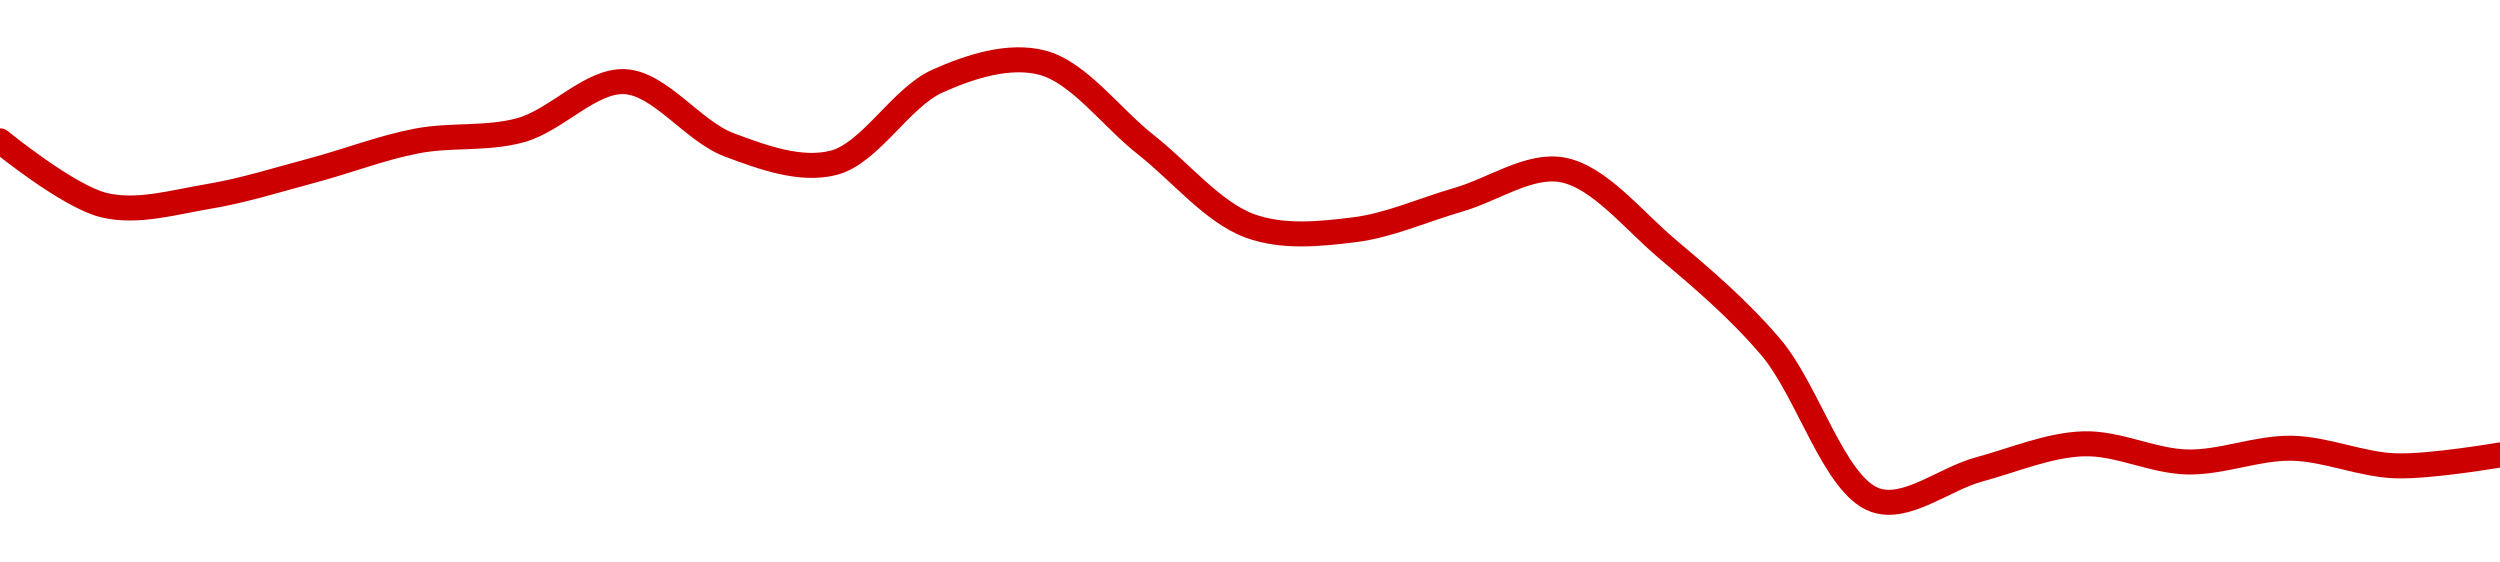 <!-- series1d: [0.00017943,0.00017493,0.00017554,0.00017736,0.00017942,0.00018018,0.00018357,0.00017915,0.00017789,0.00018361,0.00018491,0.00017916,0.00017348,0.00017321,0.00017531,0.0001774,0.00017191,0.000165,0.00015431,0.00015645,0.00015824,0.00015697,0.00015793,0.0001567,0.00015746] -->

<svg width="200" height="45" viewBox="0 0 200 45" xmlns="http://www.w3.org/2000/svg">
  <defs>
    <linearGradient id="grad-area" x1="0" y1="0" x2="0" y2="1">
      <stop offset="0%" stop-color="rgba(255,82,82,.2)" />
      <stop offset="100%" stop-color="rgba(0,0,0,0)" />
    </linearGradient>
  </defs>

  <path d="M0,11.268C0,11.268,5.437,15.722,8.333,16.415C11.01,17.055,13.907,16.174,16.667,15.717C19.463,15.254,22.228,14.374,25,13.636C27.783,12.895,30.532,11.817,33.333,11.279C36.089,10.75,38.95,11.161,41.667,10.41C44.512,9.624,47.262,6.382,50,6.533C52.82,6.688,55.45,10.509,58.333,11.588C61.019,12.594,64.029,13.695,66.667,13.029C69.619,12.284,72.048,7.809,75,6.487C77.639,5.305,80.696,4.338,83.333,5C86.287,5.741,88.886,9.395,91.667,11.577C94.441,13.753,97.037,16.993,100,18.074C102.632,19.033,105.582,18.719,108.333,18.382C111.139,18.039,113.889,16.779,116.667,15.98C119.444,15.182,122.339,13.097,125,13.59C127.919,14.131,130.619,17.572,133.333,19.869C136.181,22.279,139.044,24.69,141.667,27.773C144.644,31.272,146.742,38.835,150,40C152.496,40.893,155.547,38.303,158.333,37.552C161.103,36.806,163.879,35.6,166.667,35.505C169.435,35.41,172.218,36.9,175,36.958C177.773,37.015,180.559,35.809,183.333,35.859C186.115,35.91,188.883,37.178,191.667,37.266C194.438,37.354,200,36.397,200,36.397"
        fill="none"
        stroke="#CC0000"
        stroke-width="2"
        stroke-linejoin="round"
        stroke-linecap="round"
        />
</svg>